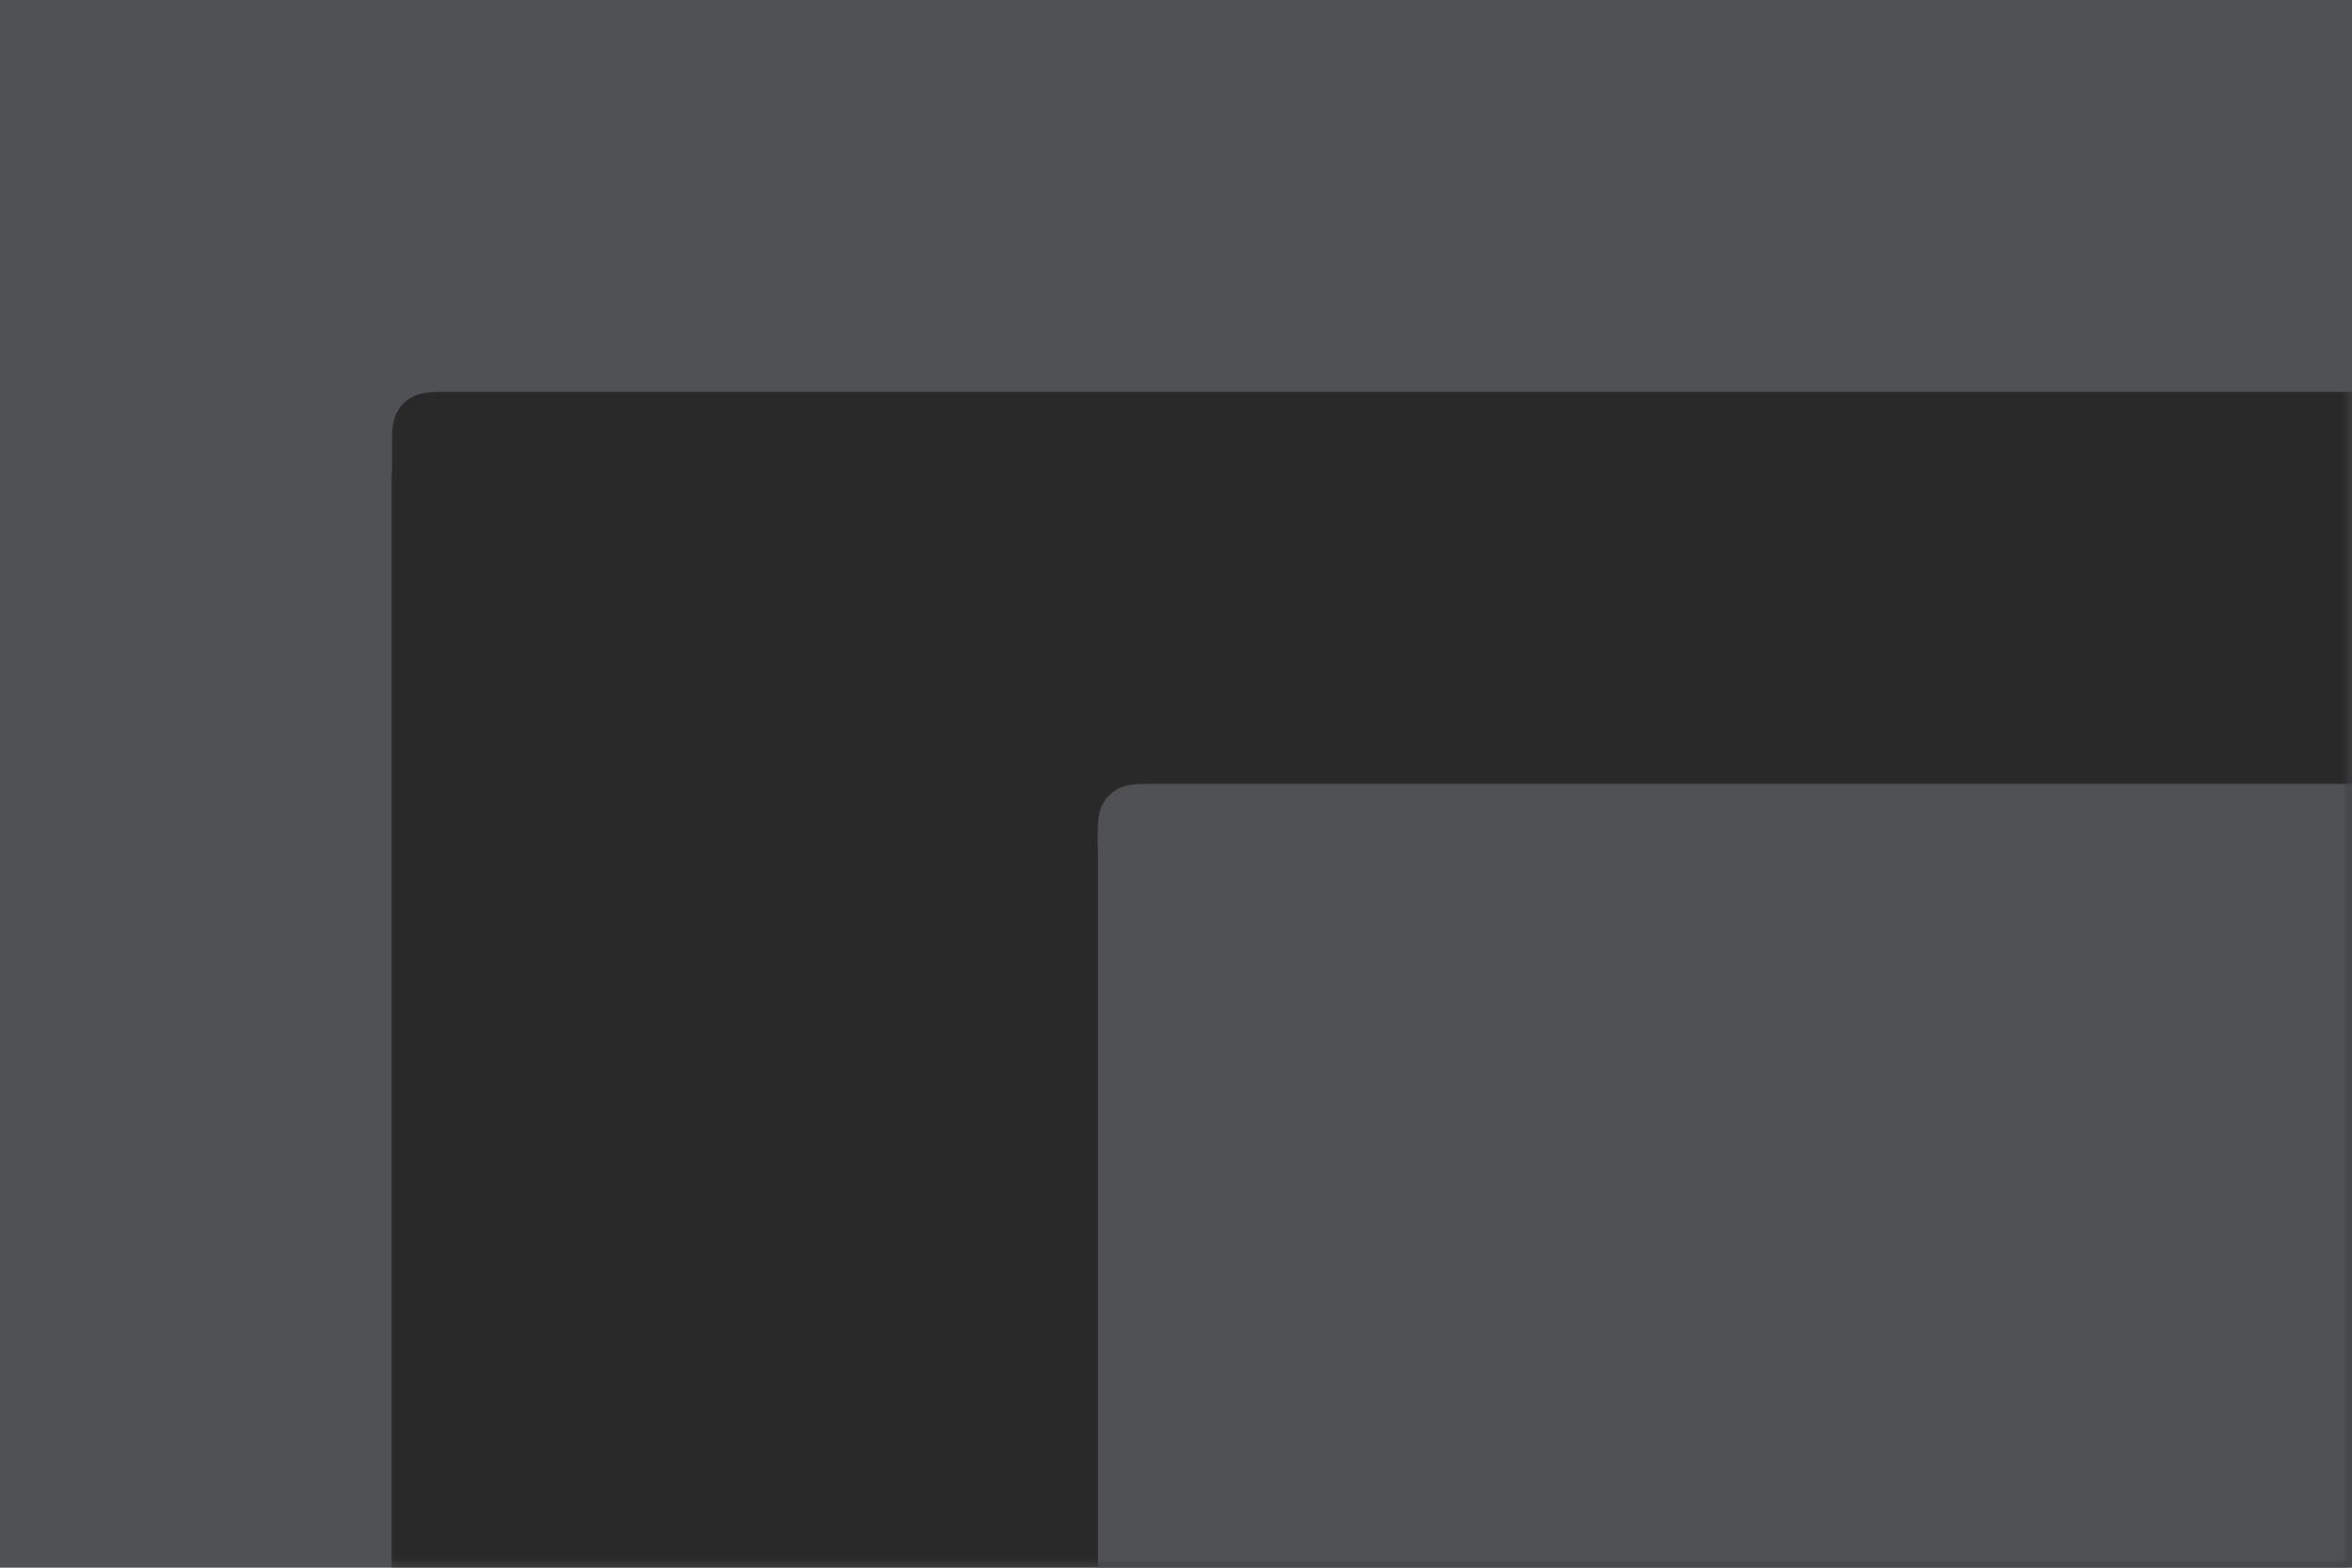 <?xml version="1.0" encoding="UTF-8"?>
<svg width="120px" height="80px" viewBox="0 0 120 80" version="1.1" xmlns="http://www.w3.org/2000/svg" xmlns:xlink="http://www.w3.org/1999/xlink">
    <title>矩形 + 矩形备份蒙版备份</title>
    <defs>
        <polygon id="path-1" points="0 0 120 0 120 80 0 80"></polygon>
        <path d="M22.564,20 L137.436,20 C138.328,20 138.651,20.093 138.977,20.267 C139.303,20.441 139.559,20.697 139.733,21.023 C139.907,21.349 140,21.672 140,22.564 L140,97.436 C140,98.328 139.907,98.651 139.733,98.977 C139.559,99.303 139.303,99.559 138.977,99.733 C138.651,99.907 138.328,100 137.436,100 L22.564,100 C21.672,100 21.349,99.907 21.023,99.733 C20.697,99.559 20.441,99.303 20.267,98.977 C20.093,98.651 20,98.328 20,97.436 L20,22.564 C20,21.672 20.093,21.349 20.267,21.023 C20.441,20.697 20.697,20.441 21.023,20.267 C21.349,20.093 21.672,20 22.564,20 Z" id="path-3"></path>
        <filter x="-13.3%" y="-17.5%" width="126.7%" height="140.0%" filterUnits="objectBoundingBox" id="filter-4">
            <feOffset dx="0" dy="2" in="SourceAlpha" result="shadowOffsetOuter1"></feOffset>
            <feGaussianBlur stdDeviation="5" in="shadowOffsetOuter1" result="shadowBlurOuter1"></feGaussianBlur>
            <feColorMatrix values="0 0 0 0 0.09   0 0 0 0 0.116   0 0 0 0 0.227  0 0 0 0.21 0" type="matrix" in="shadowBlurOuter1"></feColorMatrix>
        </filter>
        <path d="M58.564,40 L173.436,40 C174.328,40 174.651,40.093 174.977,40.267 C175.303,40.441 175.559,40.697 175.733,41.023 C175.907,41.349 176,41.672 176,42.564 L176,117.436 C176,118.328 175.907,118.651 175.733,118.977 C175.559,119.303 175.303,119.559 174.977,119.733 C174.651,119.907 174.328,120 173.436,120 L58.564,120 C57.672,120 57.349,119.907 57.023,119.733 C56.697,119.559 56.441,119.303 56.267,118.977 C56.093,118.651 56,118.328 56,117.436 L56,42.564 C56,41.672 56.093,41.349 56.267,41.023 C56.441,40.697 56.697,40.441 57.023,40.267 C57.349,40.093 57.672,40 58.564,40 Z" id="path-5"></path>
        <filter x="-4.2%" y="-5.0%" width="108.3%" height="112.5%" filterUnits="objectBoundingBox" id="filter-6">
            <feOffset dx="0" dy="1" in="SourceAlpha" result="shadowOffsetOuter1"></feOffset>
            <feGaussianBlur stdDeviation="1.5" in="shadowOffsetOuter1" result="shadowBlurOuter1"></feGaussianBlur>
            <feColorMatrix values="0 0 0 0 0.09   0 0 0 0 0.116   0 0 0 0 0.227  0 0 0 0.21 0" type="matrix" in="shadowBlurOuter1"></feColorMatrix>
        </filter>
    </defs>
    <g id="正式版" stroke="none" stroke-width="1" fill="none" fill-rule="evenodd">
        <g id="Ant-Design-5.0-官网-PC" transform="translate(-726, -1542)">
            <g id="编组-28" transform="translate(506, 1542)">
                <g id="矩形-+-矩形备份蒙版备份" transform="translate(220, 0)">
                    <mask id="mask-2" fill="white">
                        <use xlink:href="#path-1"></use>
                    </mask>
                    <use id="蒙版" fill="#4F5155" xlink:href="#path-1"></use>
                    <g id="矩形" mask="url(#mask-2)">
                        <use fill="black" fill-opacity="1" filter="url(#filter-4)" xlink:href="#path-3"></use>
                        <use fill="#292929" fill-rule="evenodd" xlink:href="#path-3"></use>
                    </g>
                    <g id="矩形备份" mask="url(#mask-2)">
                        <use fill="black" fill-opacity="1" filter="url(#filter-6)" xlink:href="#path-5"></use>
                        <use fill="#4F5155" fill-rule="evenodd" xlink:href="#path-5"></use>
                    </g>
                </g>
            </g>
        </g>
    </g>
</svg>